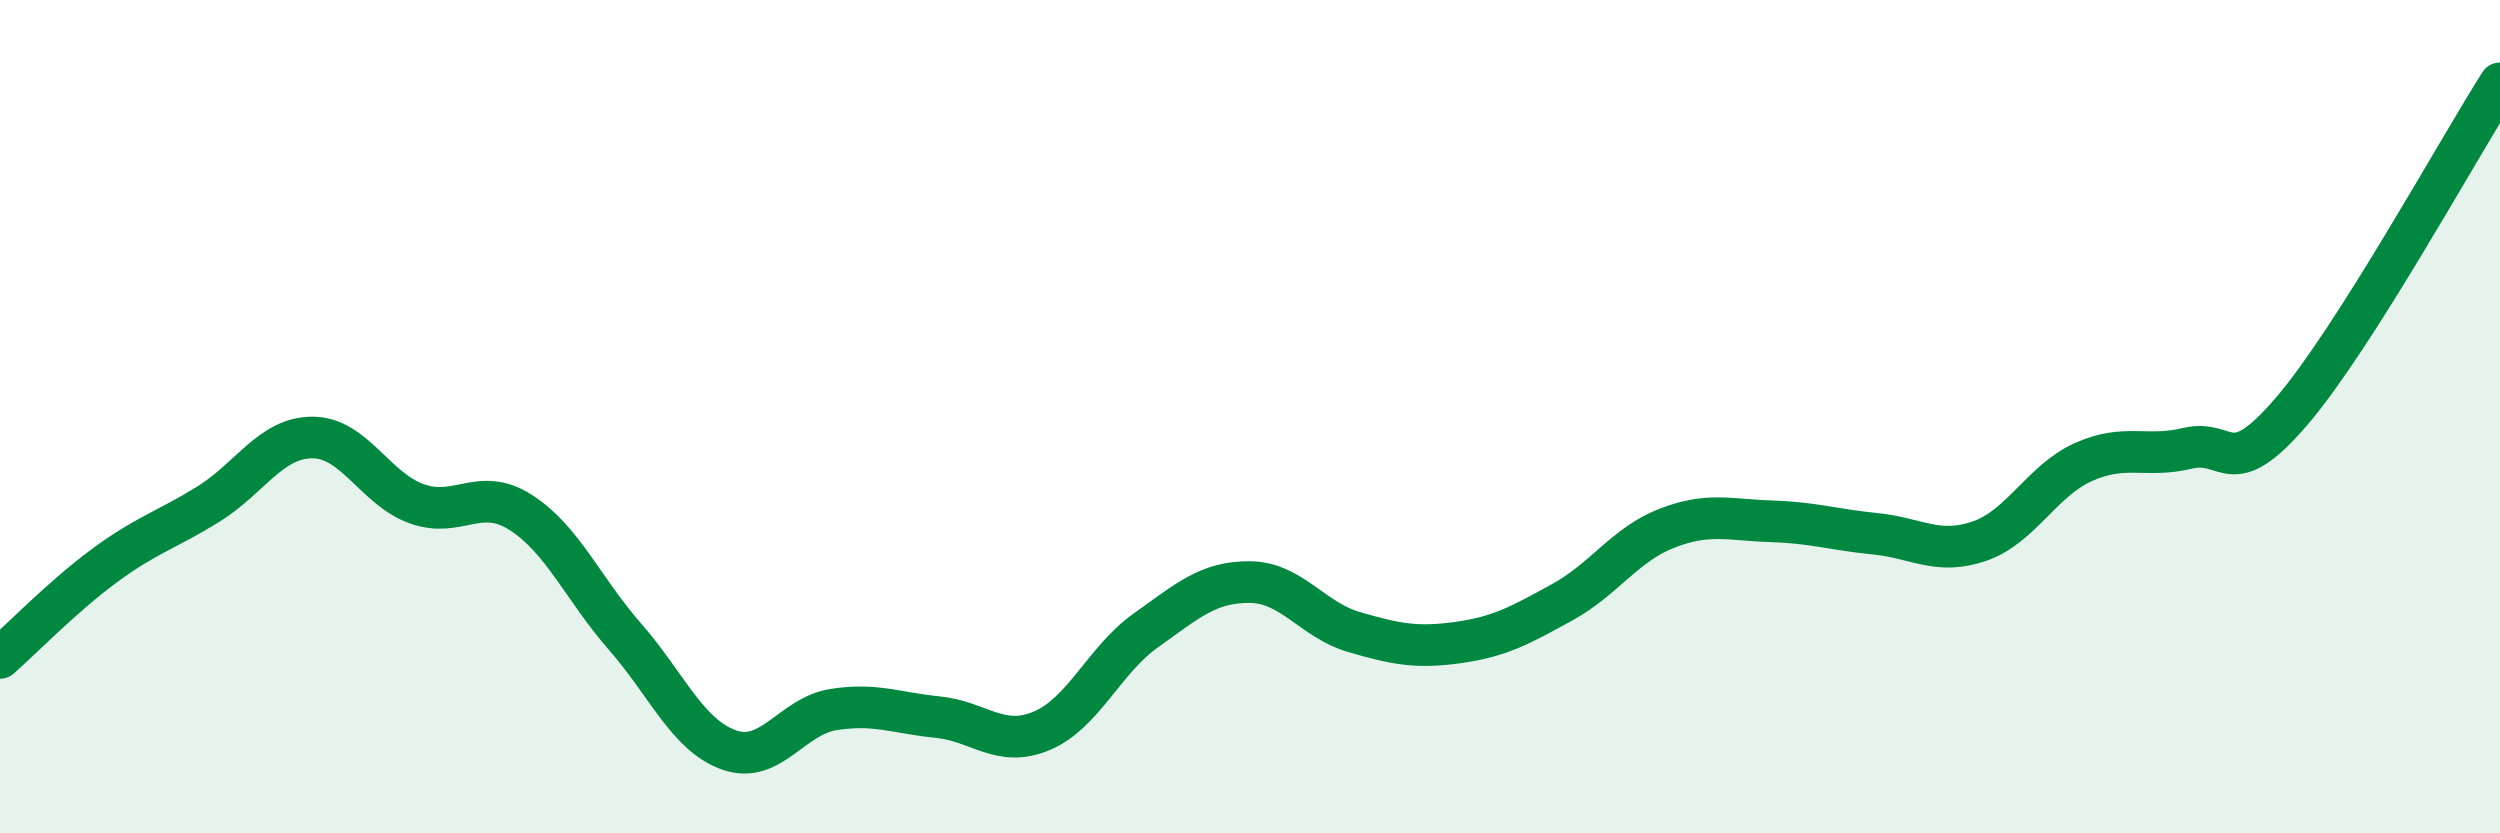 
    <svg width="60" height="20" viewBox="0 0 60 20" xmlns="http://www.w3.org/2000/svg">
      <path
        d="M 0,15.79 C 0.5,15.35 1.5,14.32 2.5,13.58 C 3.5,12.84 4,12.72 5,12.1 C 6,11.48 6.5,10.5 7.5,10.5 C 8.5,10.5 9,11.73 10,12.09 C 11,12.45 11.5,11.66 12.5,12.3 C 13.5,12.94 14,14.14 15,15.28 C 16,16.42 16.5,17.65 17.5,18 C 18.5,18.35 19,17.19 20,17.03 C 21,16.87 21.5,17.11 22.5,17.21 C 23.5,17.31 24,17.96 25,17.54 C 26,17.12 26.5,15.84 27.5,15.13 C 28.5,14.42 29,13.96 30,13.97 C 31,13.98 31.5,14.88 32.5,15.17 C 33.5,15.46 34,15.56 35,15.42 C 36,15.28 36.5,15 37.5,14.45 C 38.5,13.9 39,13.07 40,12.68 C 41,12.29 41.5,12.48 42.5,12.51 C 43.5,12.54 44,12.71 45,12.81 C 46,12.91 46.5,13.33 47.5,12.99 C 48.5,12.65 49,11.54 50,11.09 C 51,10.64 51.5,11 52.5,10.76 C 53.5,10.52 53.5,11.62 55,9.87 C 56.5,8.12 59,3.57 60,2L60 20L0 20Z"
        fill="#008740"
        opacity="0.1"
        stroke-linecap="round"
        stroke-linejoin="round"
      />
      <path
        d="M 0,15.79 C 0.5,15.35 1.5,14.32 2.5,13.58 C 3.5,12.84 4,12.72 5,12.1 C 6,11.48 6.5,10.5 7.5,10.5 C 8.5,10.5 9,11.73 10,12.09 C 11,12.45 11.5,11.66 12.5,12.3 C 13.5,12.94 14,14.14 15,15.28 C 16,16.42 16.5,17.65 17.5,18 C 18.5,18.35 19,17.19 20,17.03 C 21,16.87 21.5,17.11 22.5,17.21 C 23.5,17.31 24,17.96 25,17.54 C 26,17.12 26.5,15.84 27.5,15.13 C 28.5,14.42 29,13.96 30,13.97 C 31,13.98 31.5,14.88 32.5,15.17 C 33.5,15.46 34,15.56 35,15.42 C 36,15.28 36.5,15 37.5,14.45 C 38.5,13.9 39,13.07 40,12.68 C 41,12.29 41.5,12.48 42.5,12.51 C 43.5,12.54 44,12.71 45,12.81 C 46,12.91 46.5,13.33 47.5,12.99 C 48.5,12.65 49,11.54 50,11.09 C 51,10.64 51.5,11 52.5,10.76 C 53.5,10.52 53.5,11.62 55,9.87 C 56.5,8.12 59,3.57 60,2"
        stroke="#008740"
        stroke-width="1"
        fill="none"
        stroke-linecap="round"
        stroke-linejoin="round"
      />
    </svg>
  